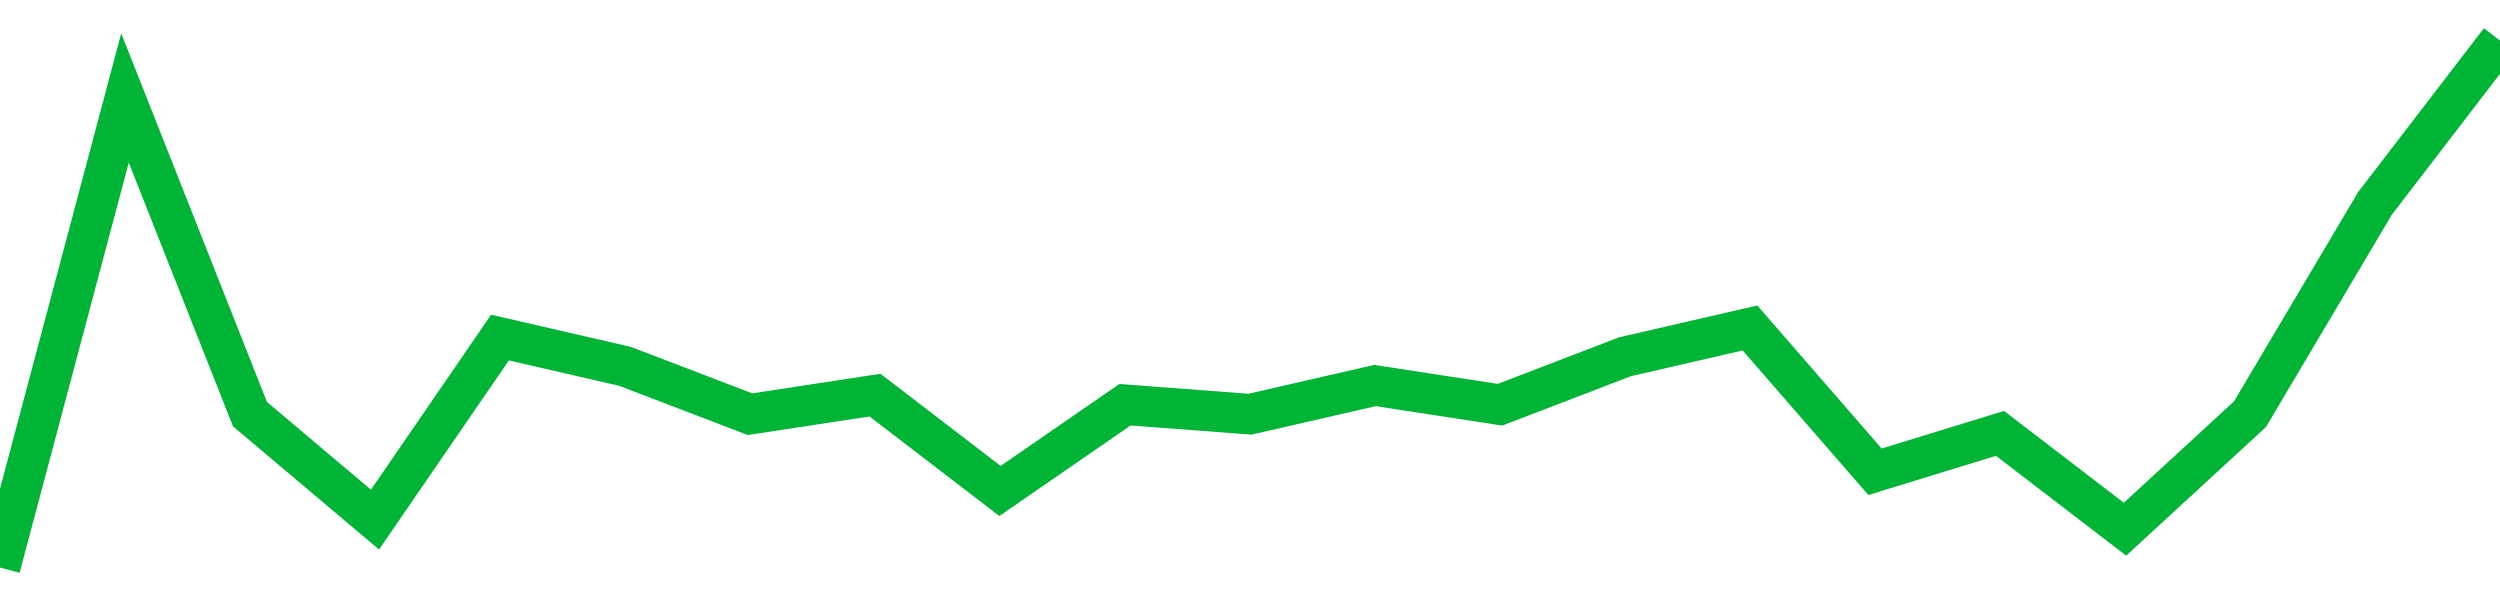 <!-- Generated with https://github.com/jxxe/sparkline/ --><svg viewBox="0 0 185 45" class="sparkline" xmlns="http://www.w3.org/2000/svg"><path class="sparkline--fill" d="M 0 42 L 0 42 L 9.25 7.25 L 18.5 30.65 L 27.75 38.45 L 37 24.98 L 46.25 27.11 L 55.5 30.65 L 64.75 29.24 L 74 36.33 L 83.25 29.95 L 92.5 30.65 L 101.75 28.53 L 111 29.95 L 120.25 26.4 L 129.5 24.27 L 138.75 34.91 L 148 32.07 L 157.25 39.16 L 166.5 30.65 L 175.75 15.05 L 185 3 V 45 L 0 45 Z" stroke="none" fill="none" ></path><path class="sparkline--line" d="M 0 42 L 0 42 L 9.25 7.25 L 18.5 30.65 L 27.75 38.45 L 37 24.98 L 46.25 27.11 L 55.5 30.65 L 64.75 29.24 L 74 36.33 L 83.25 29.95 L 92.5 30.65 L 101.75 28.53 L 111 29.95 L 120.25 26.4 L 129.5 24.27 L 138.75 34.91 L 148 32.07 L 157.25 39.16 L 166.5 30.65 L 175.75 15.05 L 185 3" fill="none" stroke-width="3" stroke="#00B436" ></path></svg>